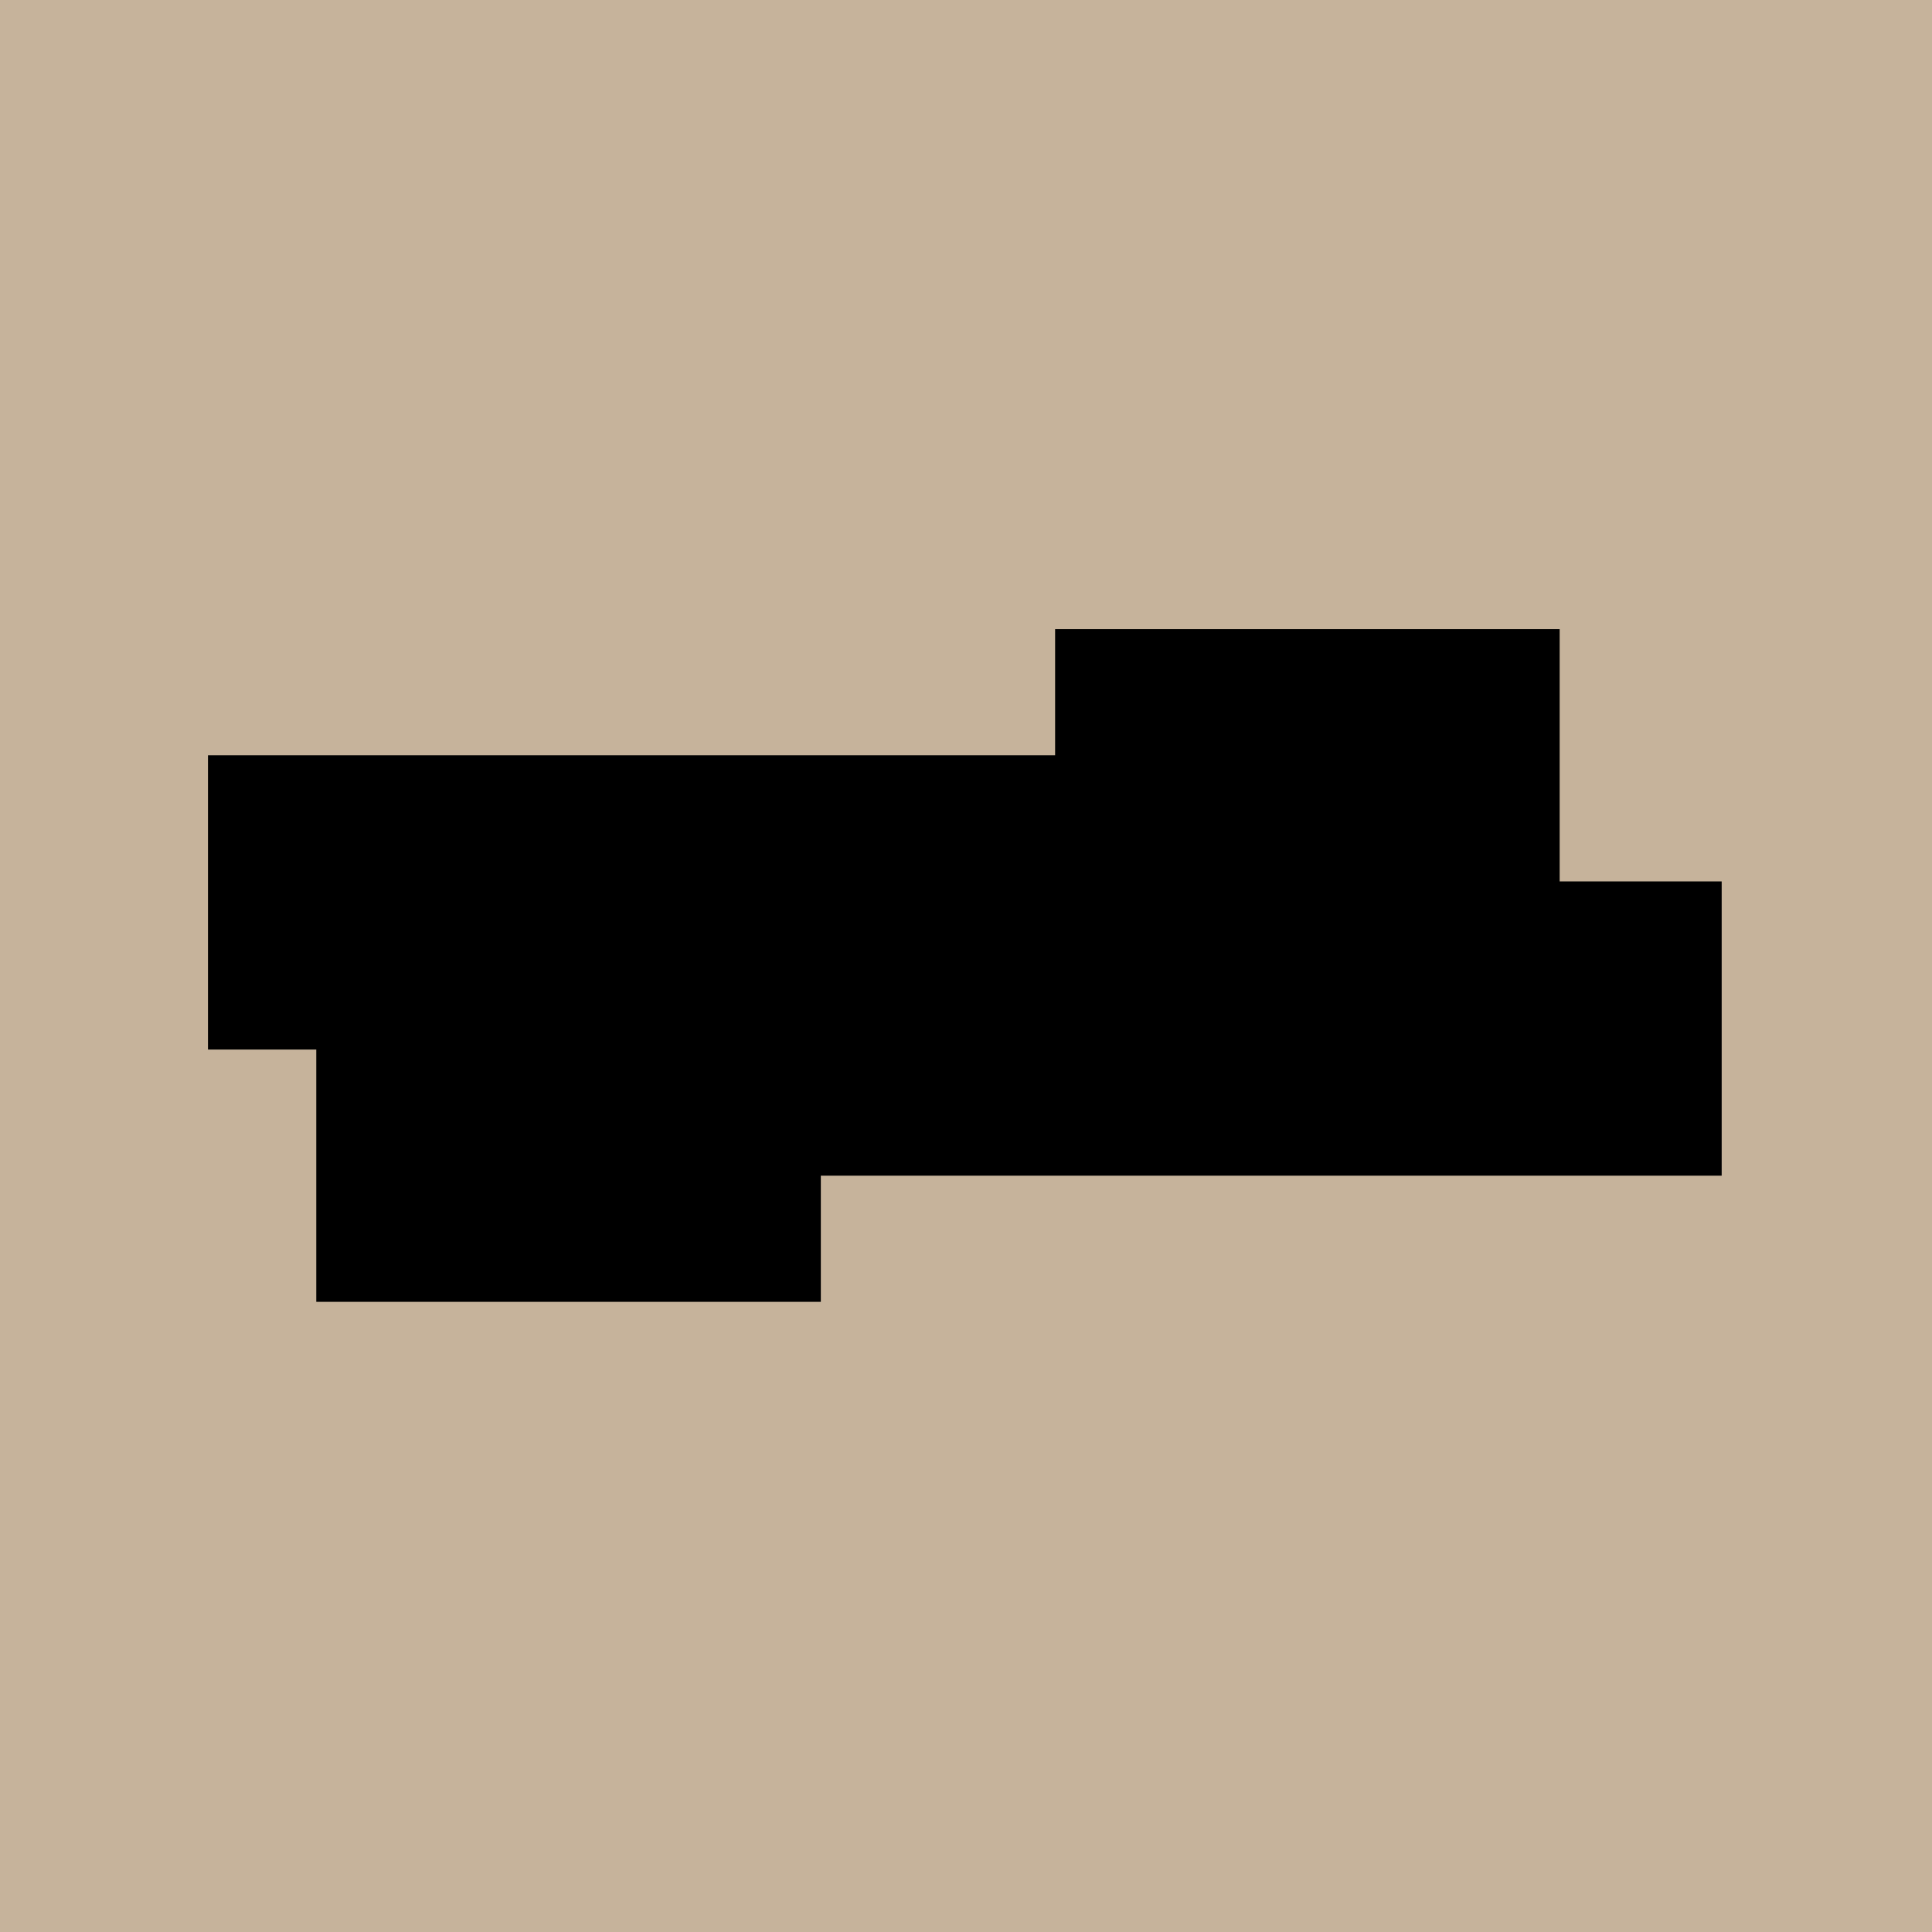 <svg width="512" height="512" viewBox="0 0 512 512" fill="none" xmlns="http://www.w3.org/2000/svg">
<rect width="512" height="512" fill="#C6B39B"/>
<path d="M55.118 200.151V278.138H83.817V345H217.527V311.569H456.262V233.582H413.325V166.72H279.615V200.151H55.118Z" fill="black"/>
</svg>
